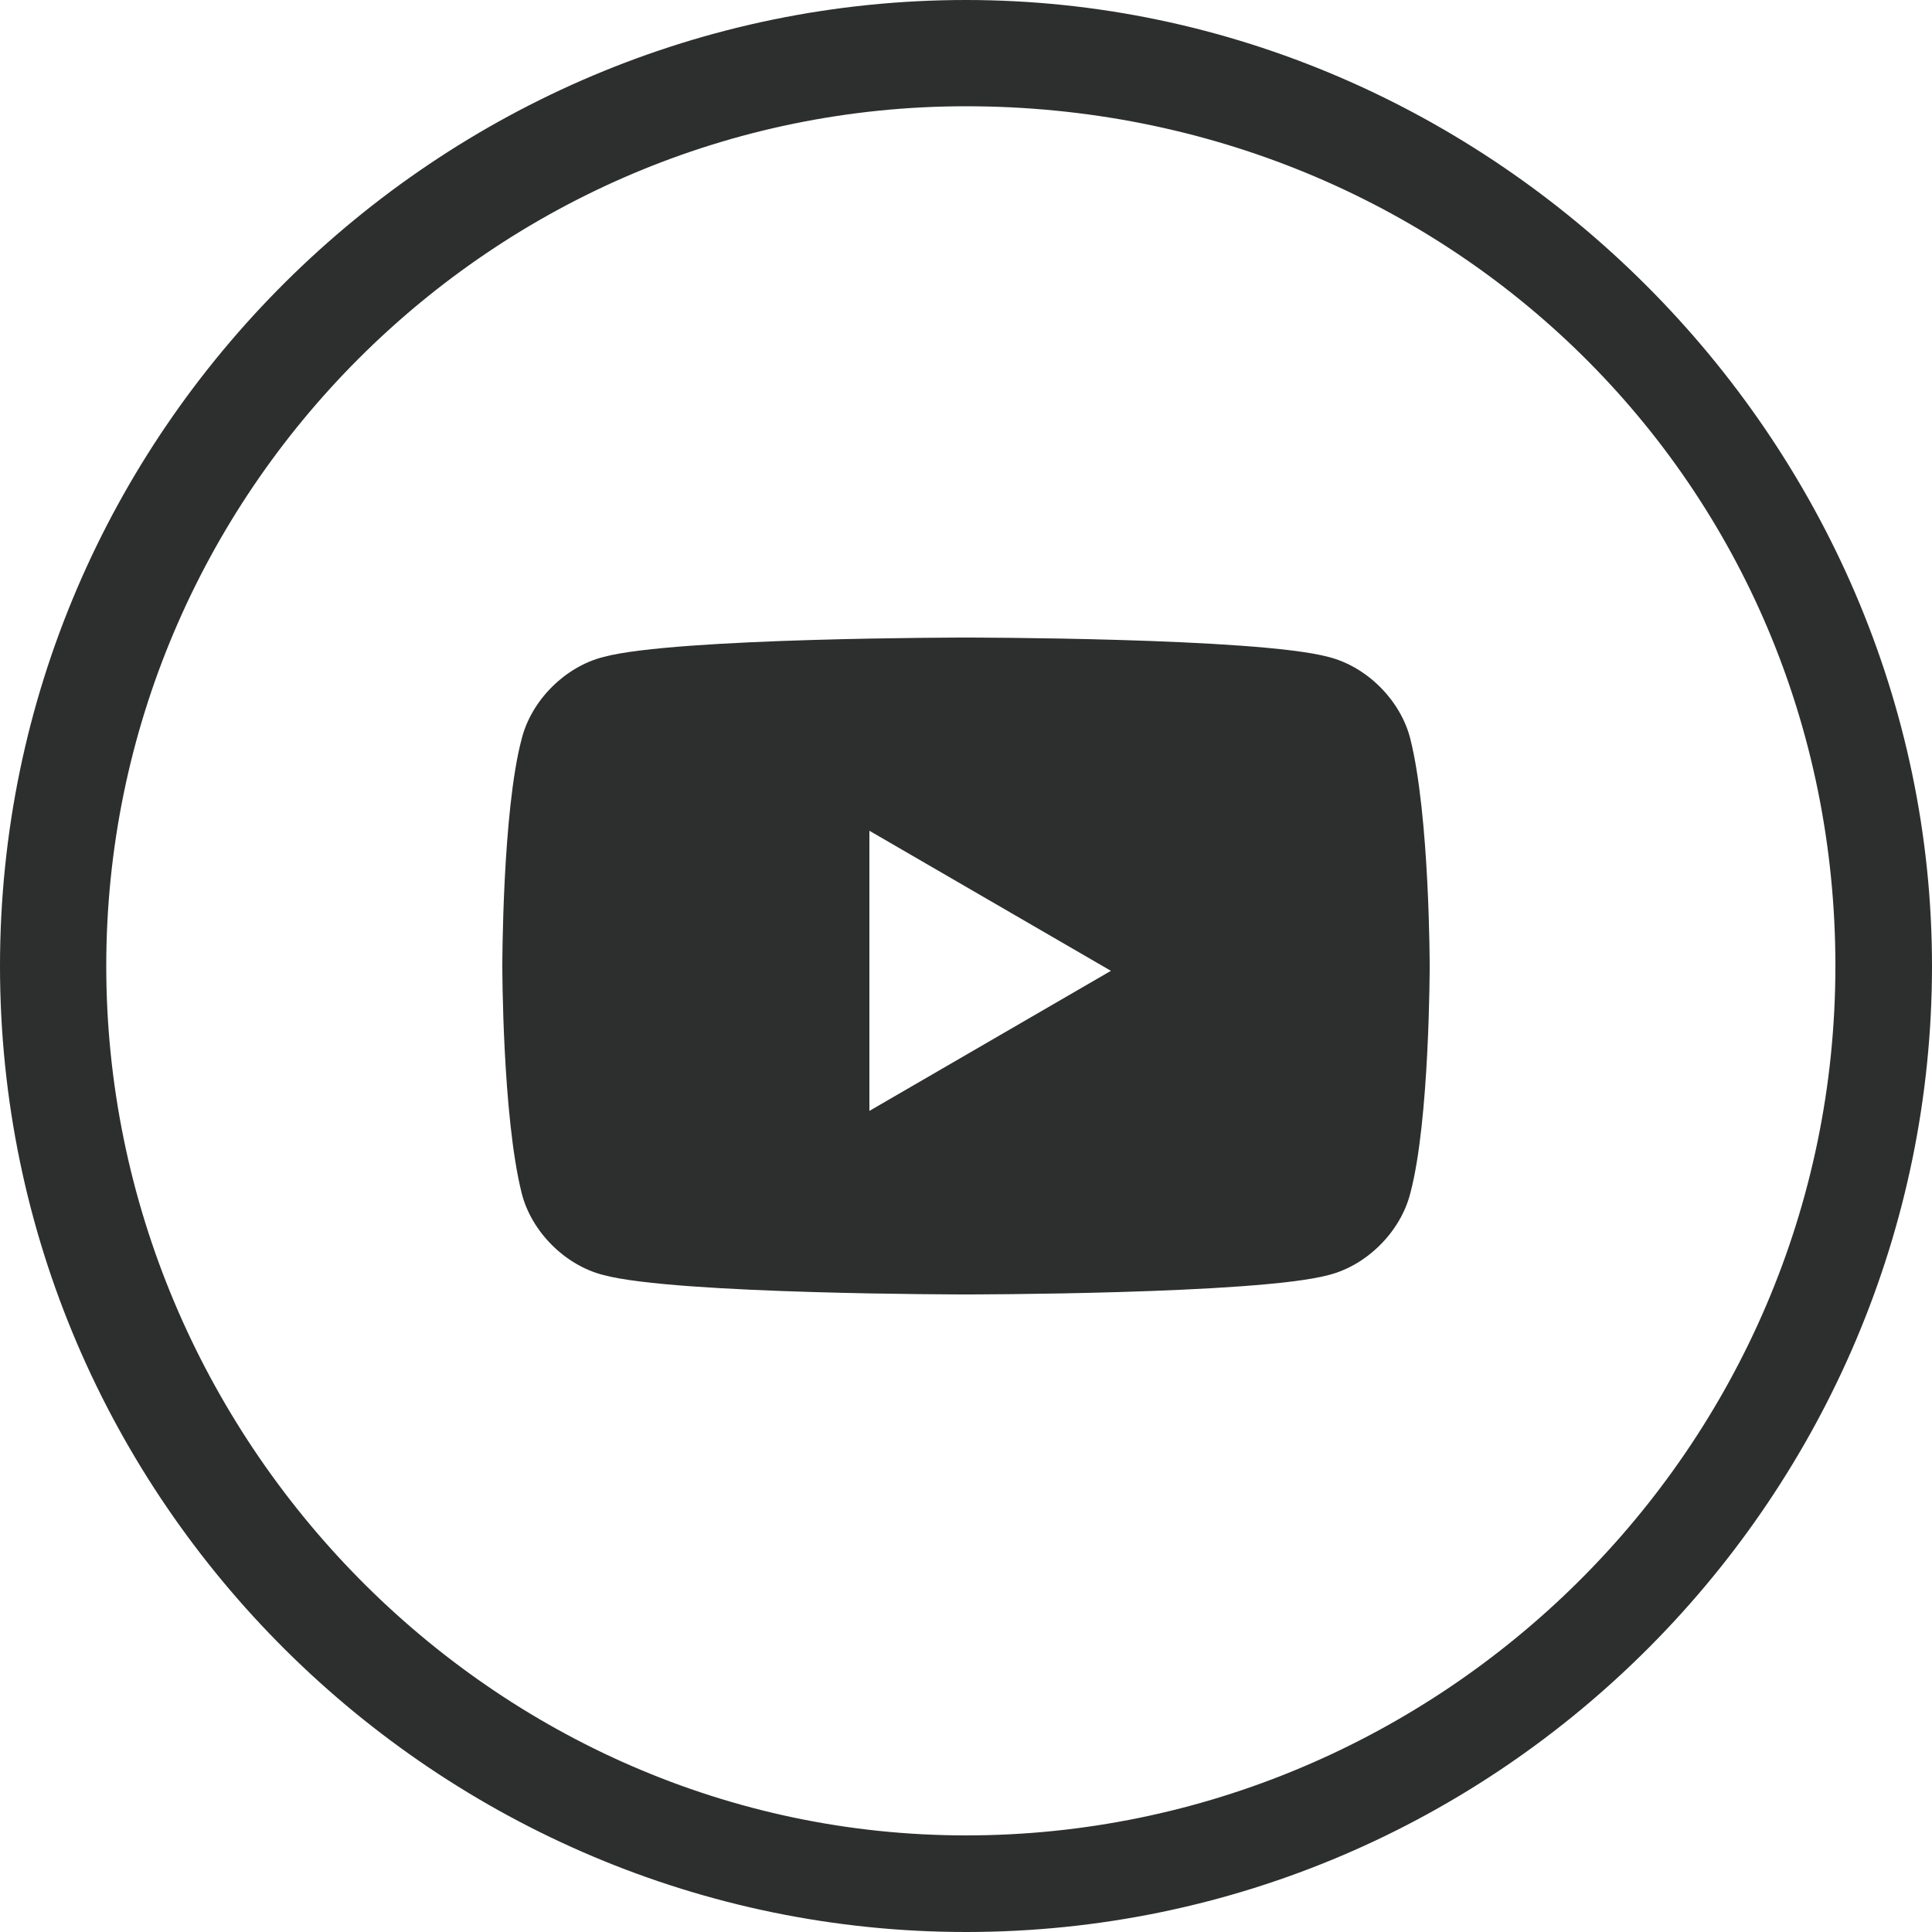 <?xml version="1.0" encoding="UTF-8"?>
<svg id="_レイヤー_1" data-name="レイヤー_1" xmlns="http://www.w3.org/2000/svg" version="1.1" viewBox="0 0 40 40">
  <!-- Generator: Adobe Illustrator 29.0.1, SVG Export Plug-In . SVG Version: 2.1.0 Build 192)  -->
  <defs>
    <style>
      .st0 {
        fill: #2d2f2f;
      }
    </style>
  </defs>
  <path class="st0" d="M20,40C9.1,40,0,31.1,0,20S9.1,0,20,0s20,9.1,20,20-8.9,20-20,20ZM20,2.2C10.2,2.2,2.2,10.2,2.2,20s8,18,17.8,18,18-8,18-18S30,2.2,20,2.2Z"/>
  <path class="st0" d="M29.2,15.3c-.2-.8-.9-1.5-1.7-1.7-1.5-.4-7.5-.4-7.5-.4,0,0-6,0-7.5.4-.8.2-1.5.9-1.7,1.7-.4,1.5-.4,4.7-.4,4.7,0,0,0,3.1.4,4.7.2.8.9,1.5,1.7,1.7,1.5.4,7.5.4,7.5.4,0,0,6,0,7.5-.4.8-.2,1.5-.9,1.7-1.7.4-1.5.4-4.7.4-4.7,0,0,0-3.1-.4-4.7ZM18,22.9v-5.7l5,2.9-5,2.9Z"/>
</svg>